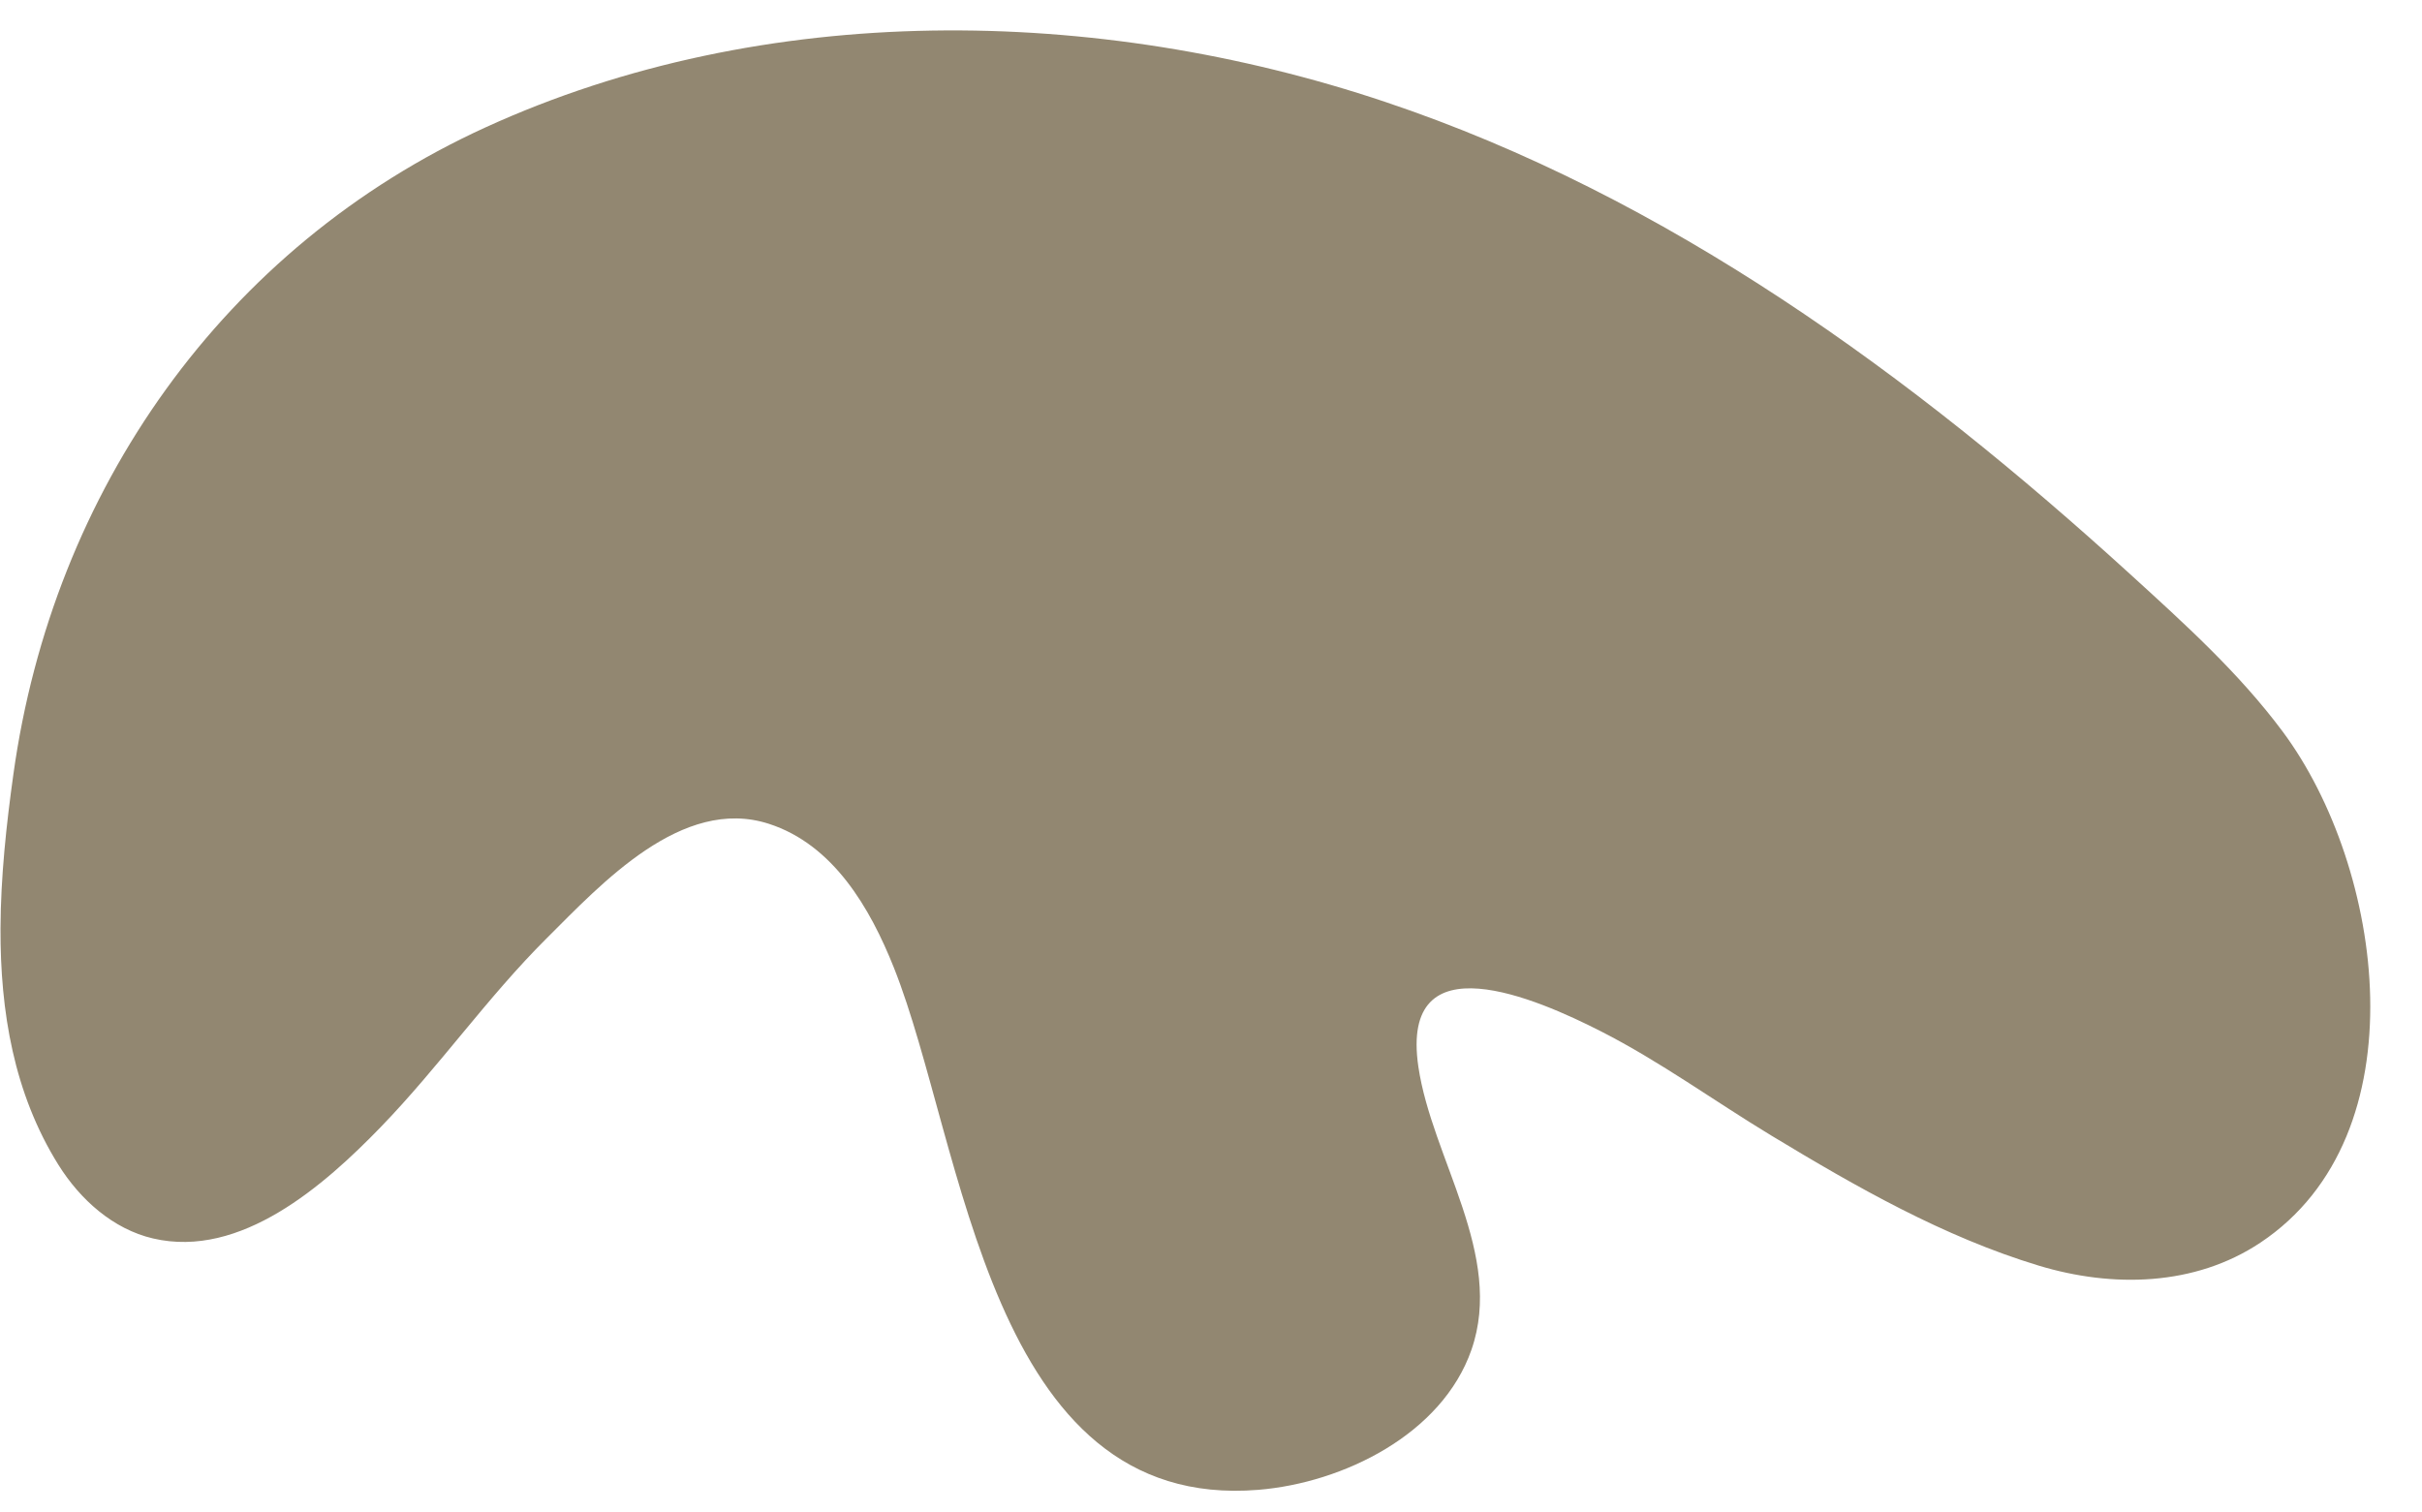 <?xml version="1.0" encoding="UTF-8" standalone="no"?><svg xmlns="http://www.w3.org/2000/svg" xmlns:xlink="http://www.w3.org/1999/xlink" data-name="Layer 2" fill="#000000" height="298.7" preserveAspectRatio="xMidYMid meet" version="1" viewBox="-0.1 -6.0 478.3 298.7" width="478.3" zoomAndPan="magnify"><g data-name="Layer 1" id="change1_1"><path d="m0,177.41c.04-10.26,1.16-20.57,2.54-30.45C10.33,90.89,44.06,42.79,95.78,19.16c55.16-25.2,120.74-24.1,177.59-5.06,55.77,18.68,104.15,54.08,147.23,93.34,10.67,9.73,21.42,19.42,30.08,31.05,19.98,26.85,27.59,79.67-4.41,100.97-12.96,8.62-29.19,8.93-43.75,4.53-18.82-5.7-36.03-15.54-52.76-25.66-11.29-6.83-21.99-14.66-33.78-20.66-12.39-6.31-39.71-18.38-35.98,7.02,2.67,18.15,17,37.17,10.49,55.91-5.81,16.72-25.37,26.3-42.07,27.67-53.42,4.39-58.07-68.16-71.99-103.13-4.69-11.78-11.97-24.33-24.72-28.43-17.12-5.51-33.04,11.86-43.8,22.57-11.77,11.71-21.29,25.43-32.83,37.35-11.09,11.45-27.61,26.05-44.96,21.99-7.89-1.84-14.39-7.68-18.68-14.54C2.62,209.96-.06,193.76,0,177.41Z" fill="#928771"/></g></svg>